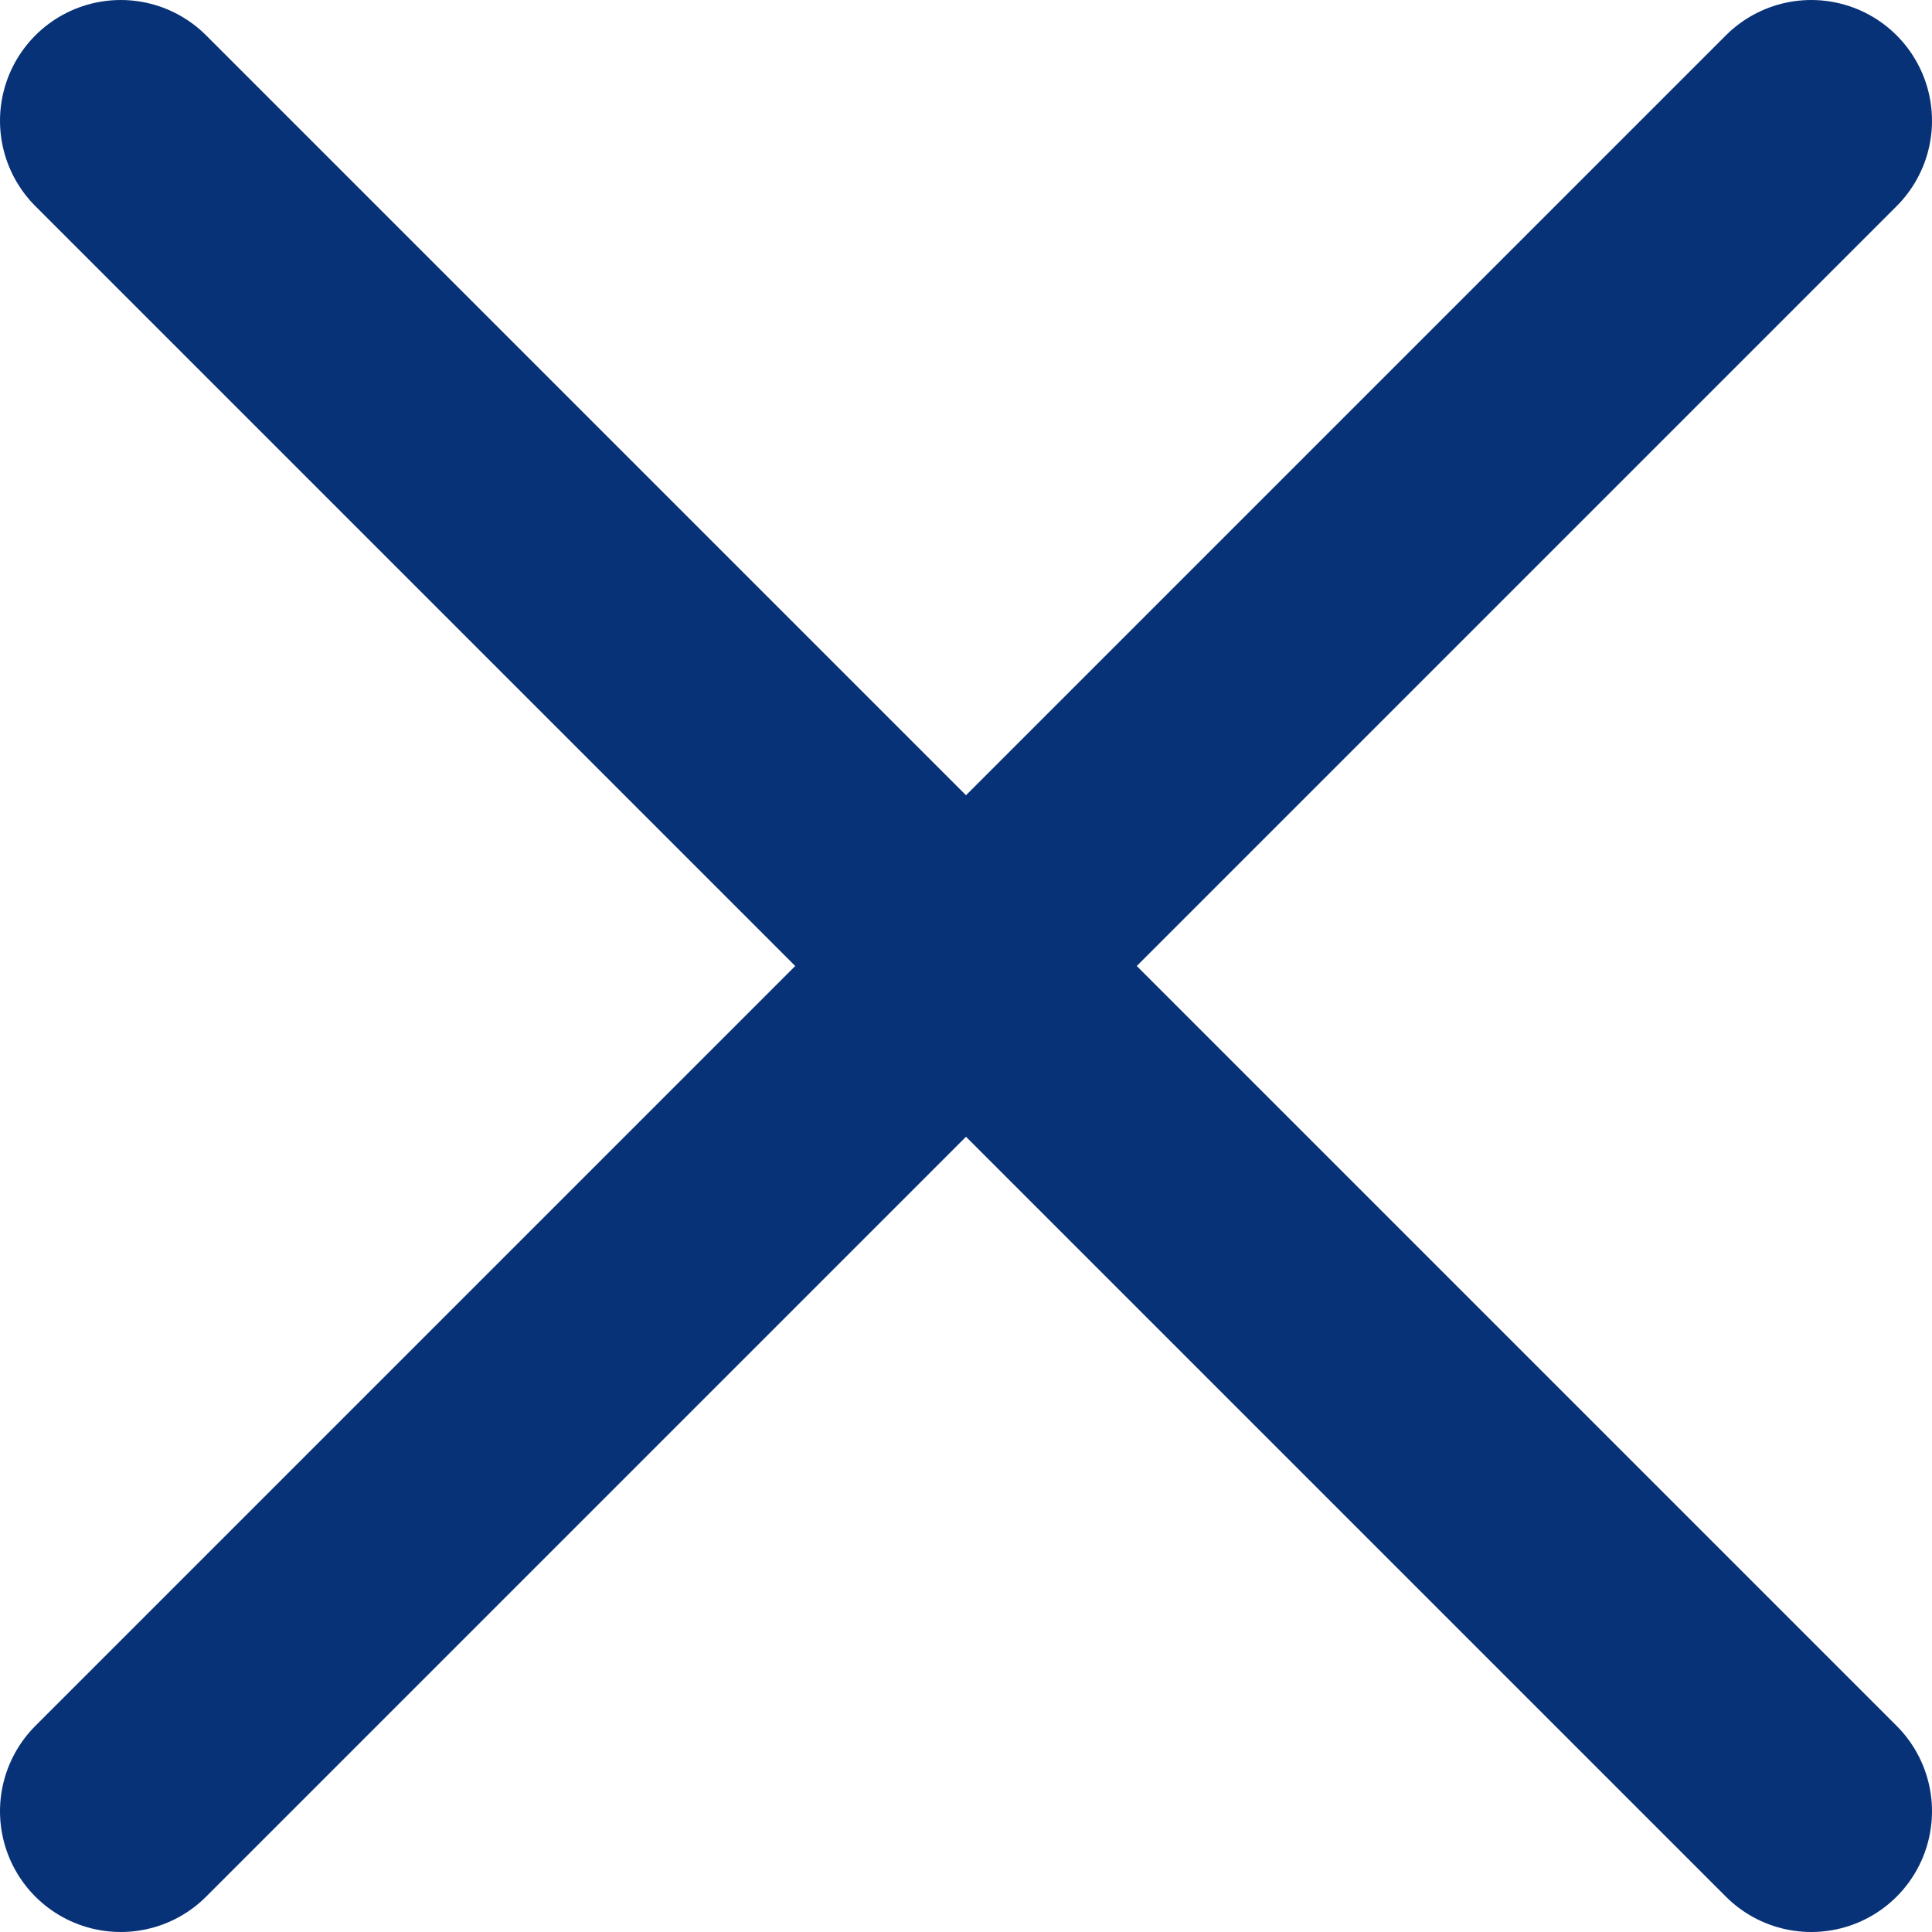 <svg width="16" height="16" viewBox="0 0 16 16" fill="none" xmlns="http://www.w3.org/2000/svg">
  <path d="M1 15L8 8M8 8L15 1M8 8L1 1M8 8L15 15" stroke="#083278"
    stroke-width="2" stroke-linecap="round" />
</svg>